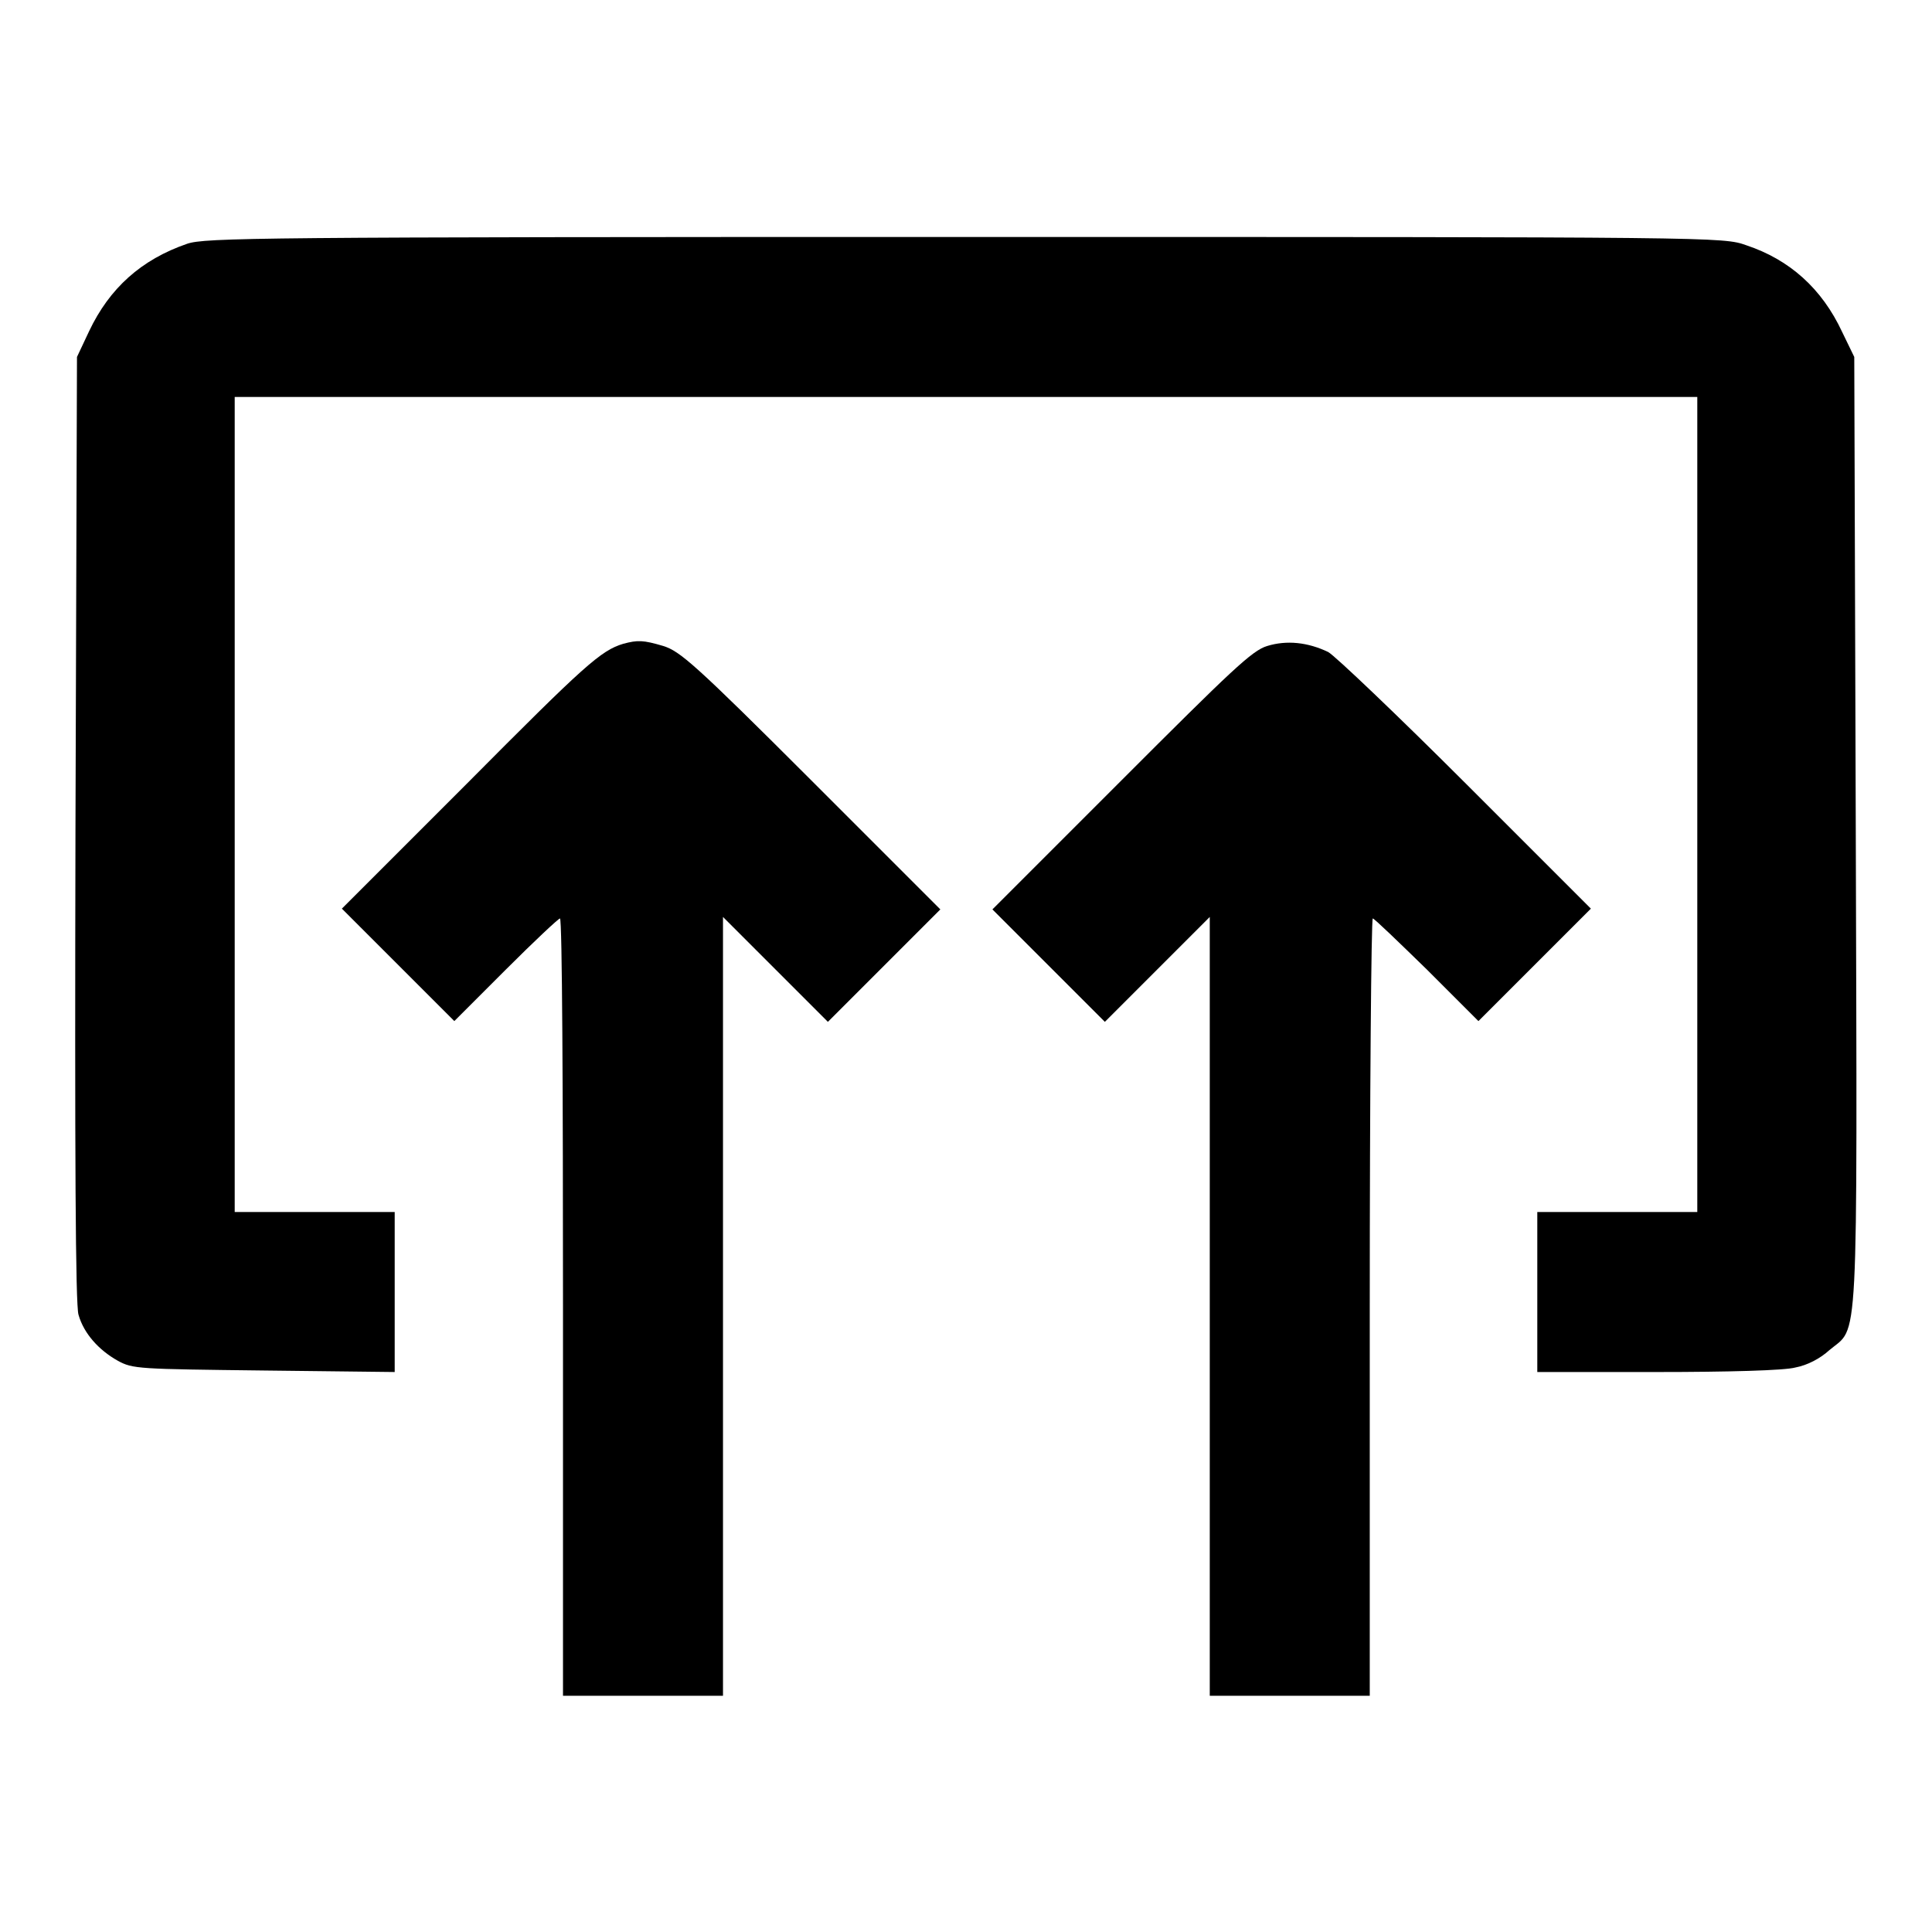 <?xml version="1.0" encoding="utf-8"?>
<!-- Svg Vector Icons : http://www.onlinewebfonts.com/icon -->
<!DOCTYPE svg PUBLIC "-//W3C//DTD SVG 1.1//EN" "http://www.w3.org/Graphics/SVG/1.1/DTD/svg11.dtd">
<svg version="1.1" xmlns="http://www.w3.org/2000/svg" xmlns:xlink="http://www.w3.org/1999/xlink" x="0px" y="0px" viewBox="0 0 256 256" enable-background="new 0 0 256 256" xml:space="preserve">
<g><g><g><path fill="#000000" d="M24.8,32.3c-6.1,2.1-10.3,5.9-13,11.6l-1.6,3.4L10,109.8c-0.1,43.5,0,63.1,0.4,64.4c0.7,2.5,2.7,4.7,5.2,6.1c2,1.1,2.7,1.1,19.4,1.3l17.3,0.2v-10.6v-10.6H41.7H31.1v-54v-54H128h96.9v54v54h-10.6h-10.6v10.6v10.6h15.9c9.2,0,16.9-0.2,18.3-0.6c1.6-0.3,3.3-1.2,4.5-2.3c3.9-3.3,3.7,1.6,3.5-68.8l-0.2-62.8l-1.6-3.3c-2.7-5.8-7-9.6-12.7-11.5c-3.1-1.1-3.3-1.1-103.6-1.1C33.8,31.4,27.2,31.5,24.8,32.3z"/><path fill="#000000" d="M82.6,85.3c-3,0.9-5.1,2.8-20.8,18.6l-16.5,16.5l7.5,7.5l7.4,7.4l6.8-6.8c3.7-3.7,7-6.8,7.2-6.8c0.3,0,0.4,23.2,0.4,51.5v51.5h10.6h10.6v-51.6v-51.6l7,7l6.9,6.9l7.5-7.5l7.4-7.4l-17.1-17.1C92,87.9,90.1,86.3,87.9,85.6C85.2,84.8,84.5,84.8,82.6,85.3z"/><path fill="#000000" d="M167.9,85.6c-2,0.6-4.7,3.2-19.3,17.8l-17.1,17.1l7.4,7.4l7.5,7.5l6.9-6.9l7-7v51.6v51.6h10.6h10.6v-51.5c0-28.3,0.2-51.5,0.4-51.5c0.2,0,3.4,3.1,7.2,6.8l6.8,6.8l7.4-7.4l7.5-7.5l-16.5-16.5c-9.1-9.1-17.4-17-18.3-17.5C173.3,85.1,170.5,84.8,167.9,85.6z"/></g></g></g>
</svg>